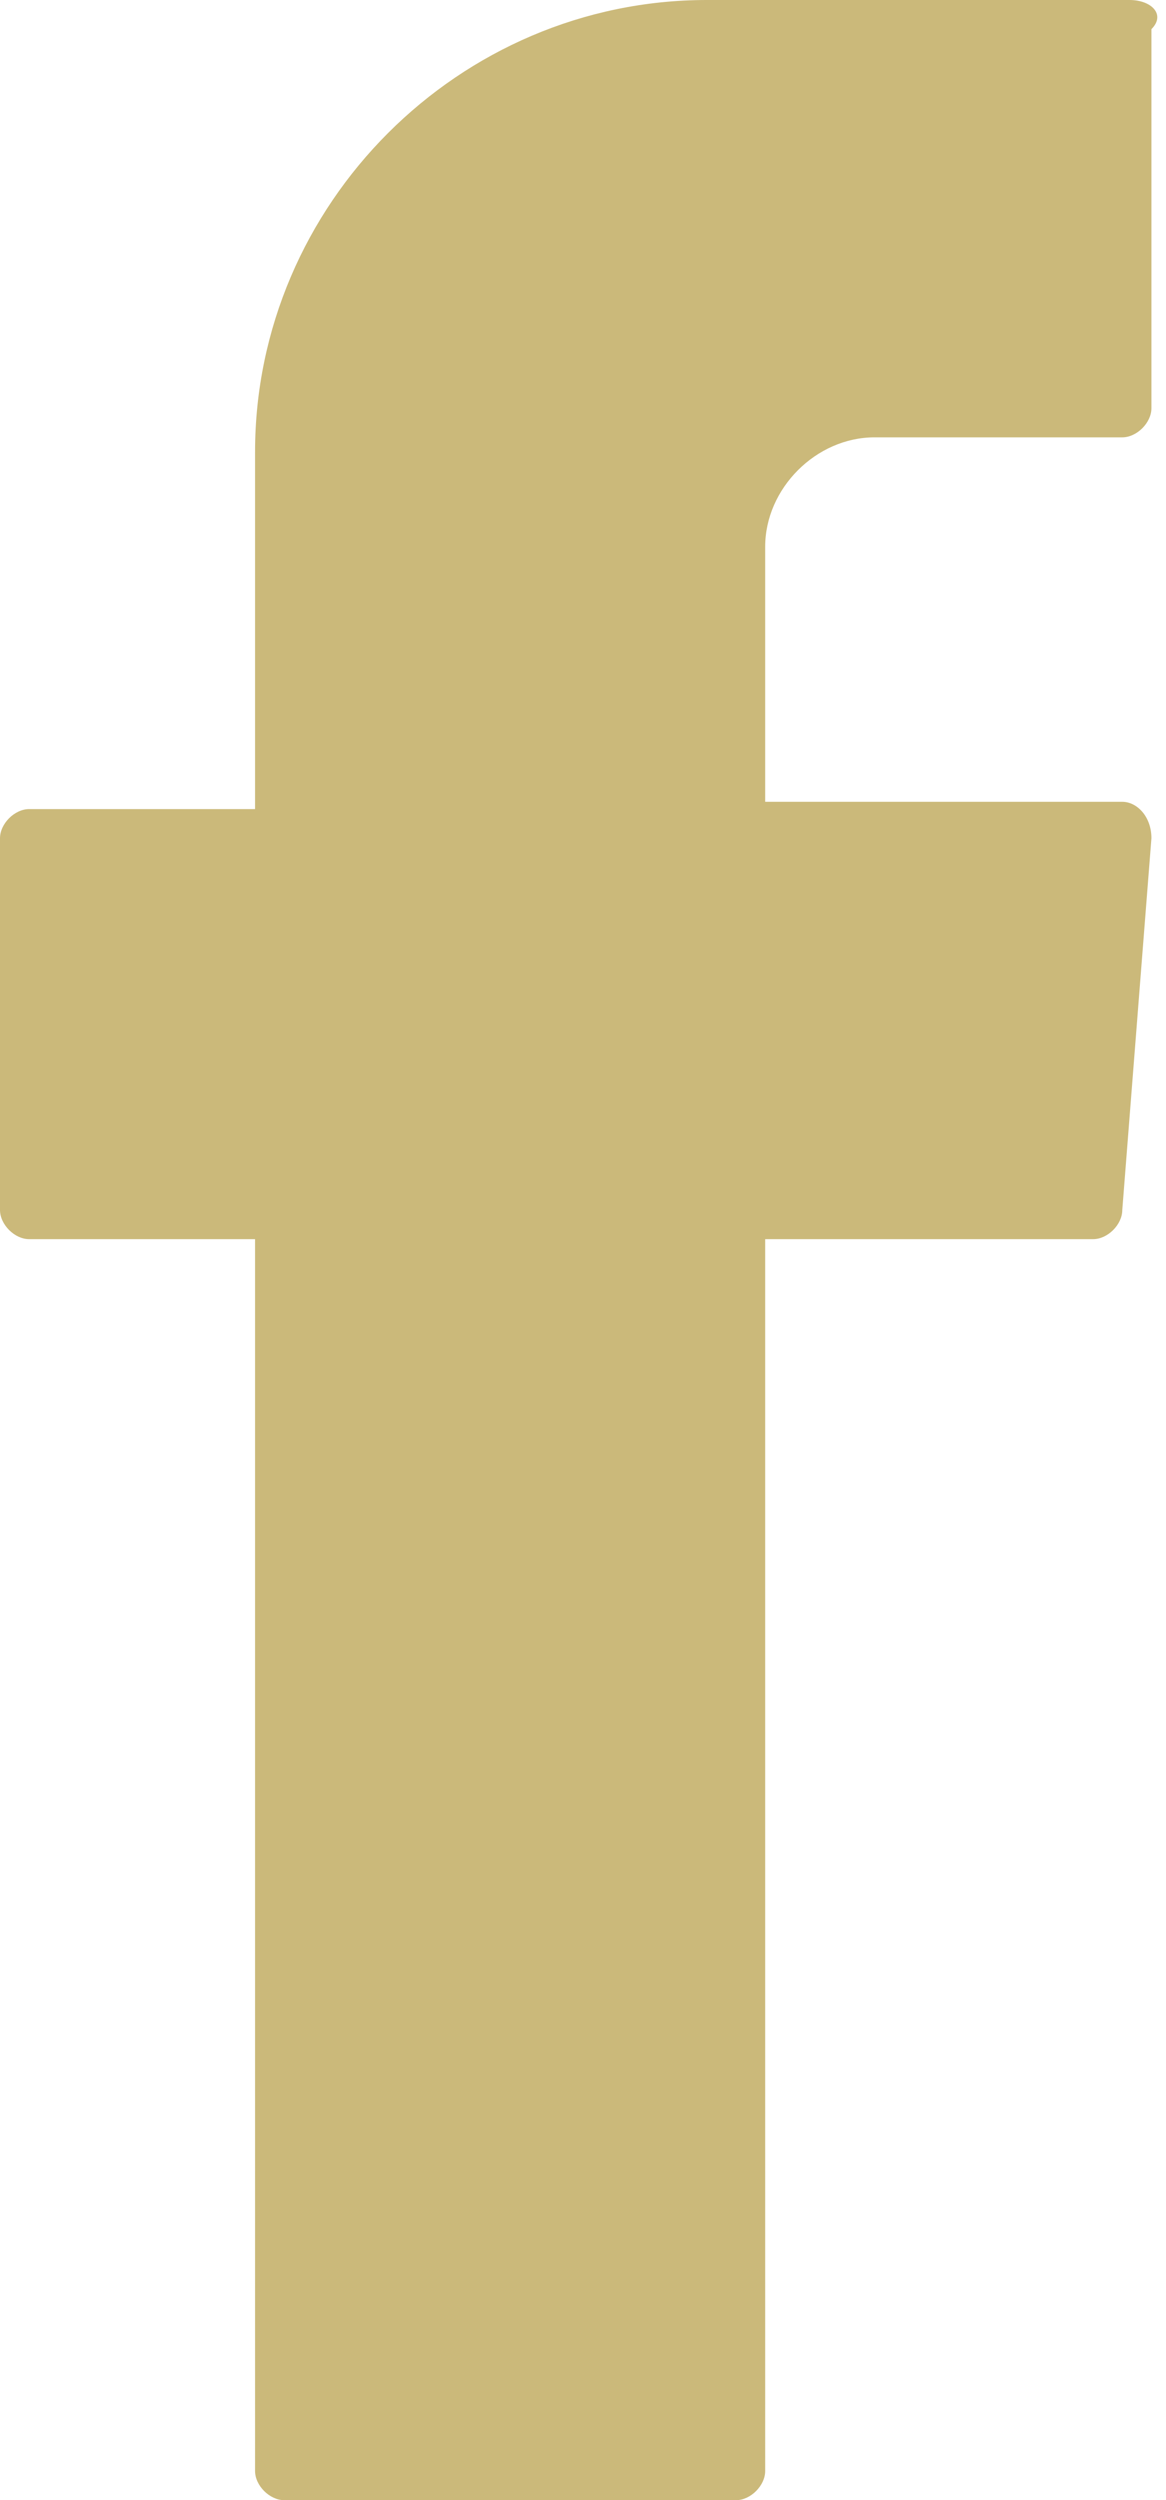 <?xml version="1.0" encoding="utf-8"?>
<!-- Generator: Adobe Illustrator 24.1.1, SVG Export Plug-In . SVG Version: 6.00 Build 0)  -->
<svg version="1.1" id="Design" xmlns="http://www.w3.org/2000/svg" xmlns:xlink="http://www.w3.org/1999/xlink" x="0px" y="0px"
	 viewBox="0 0 16 34.3" style="enable-background:new 0 0 16 34.3;" xml:space="preserve">
<style type="text/css">
	.st0{fill:#33CCFF;}
	.st1{fill-rule:evenodd;clip-rule:evenodd;fill:#FFFFFF;}
	.st2{fill:#3C5A99;}
	.st3{fill-rule:evenodd;clip-rule:evenodd;fill:#3C5A99;}
	.st4{fill:#60FC7C;}
	.st5{fill-rule:evenodd;clip-rule:evenodd;fill:#60FC7C;}
	.st6{fill:#FEFB01;}
	.st7{fill:#FF0000;}
	.st8{fill:url(#SVGID_1_);}
	.st9{fill:#4176FA;}
	.st10{fill:#FF0084;}
	.st11{fill:#2C455C;}
	.st12{fill:#007AB9;}
	.st13{fill:#F23F7E;}
	.st14{fill:#333033;}
	.st15{fill:#FFFFFF;}
	.st16{fill:url(#SVGID_2_);}
	.st17{fill:#5B4FE9;}
	.st18{fill:url(#SVGID_3_);}
	.st19{fill:url(#SVGID_4_);}
	.st20{fill:url(#SVGID_5_);}
	.st21{fill:url(#SVGID_6_);}
	.st22{fill:url(#SVGID_7_);}
	.st23{fill:url(#SVGID_8_);}
	.st24{fill:url(#SVGID_9_);}
	.st25{fill:url(#SVGID_10_);}
	.st26{fill:url(#SVGID_11_);}
	.st27{fill:url(#SVGID_12_);}
	.st28{fill:url(#SVGID_13_);}
	.st29{fill:url(#SVGID_14_);}
	.st30{fill-rule:evenodd;clip-rule:evenodd;fill:#333033;}
	.st31{fill:url(#SVGID_15_);}
	.st32{fill:#CBB97A;}
	.st33{fill-rule:evenodd;clip-rule:evenodd;fill:#CBB97A;}
</style>
<g>
	<g>
		<path class="st33" d="M3.5,17.3v16.6c0,0.2,0.2,0.4,0.4,0.4h6.2c0.2,0,0.4-0.2,0.4-0.4V17H15c0.2,0,0.4-0.2,0.4-0.4l0.4-5.1
			c0-0.3-0.2-0.5-0.4-0.5h-4.9V7.5c0-0.8,0.7-1.5,1.5-1.5h3.4c0.2,0,0.4-0.2,0.4-0.4V0.4C16,0.2,15.8,0,15.5,0H9.7
			C6.3,0,3.5,2.8,3.5,6.2v4.9H0.4c-0.2,0-0.4,0.2-0.4,0.4v5.1C0,16.8,0.2,17,0.4,17h3.1V17.3z"/>
	</g>
</g>
</svg>
